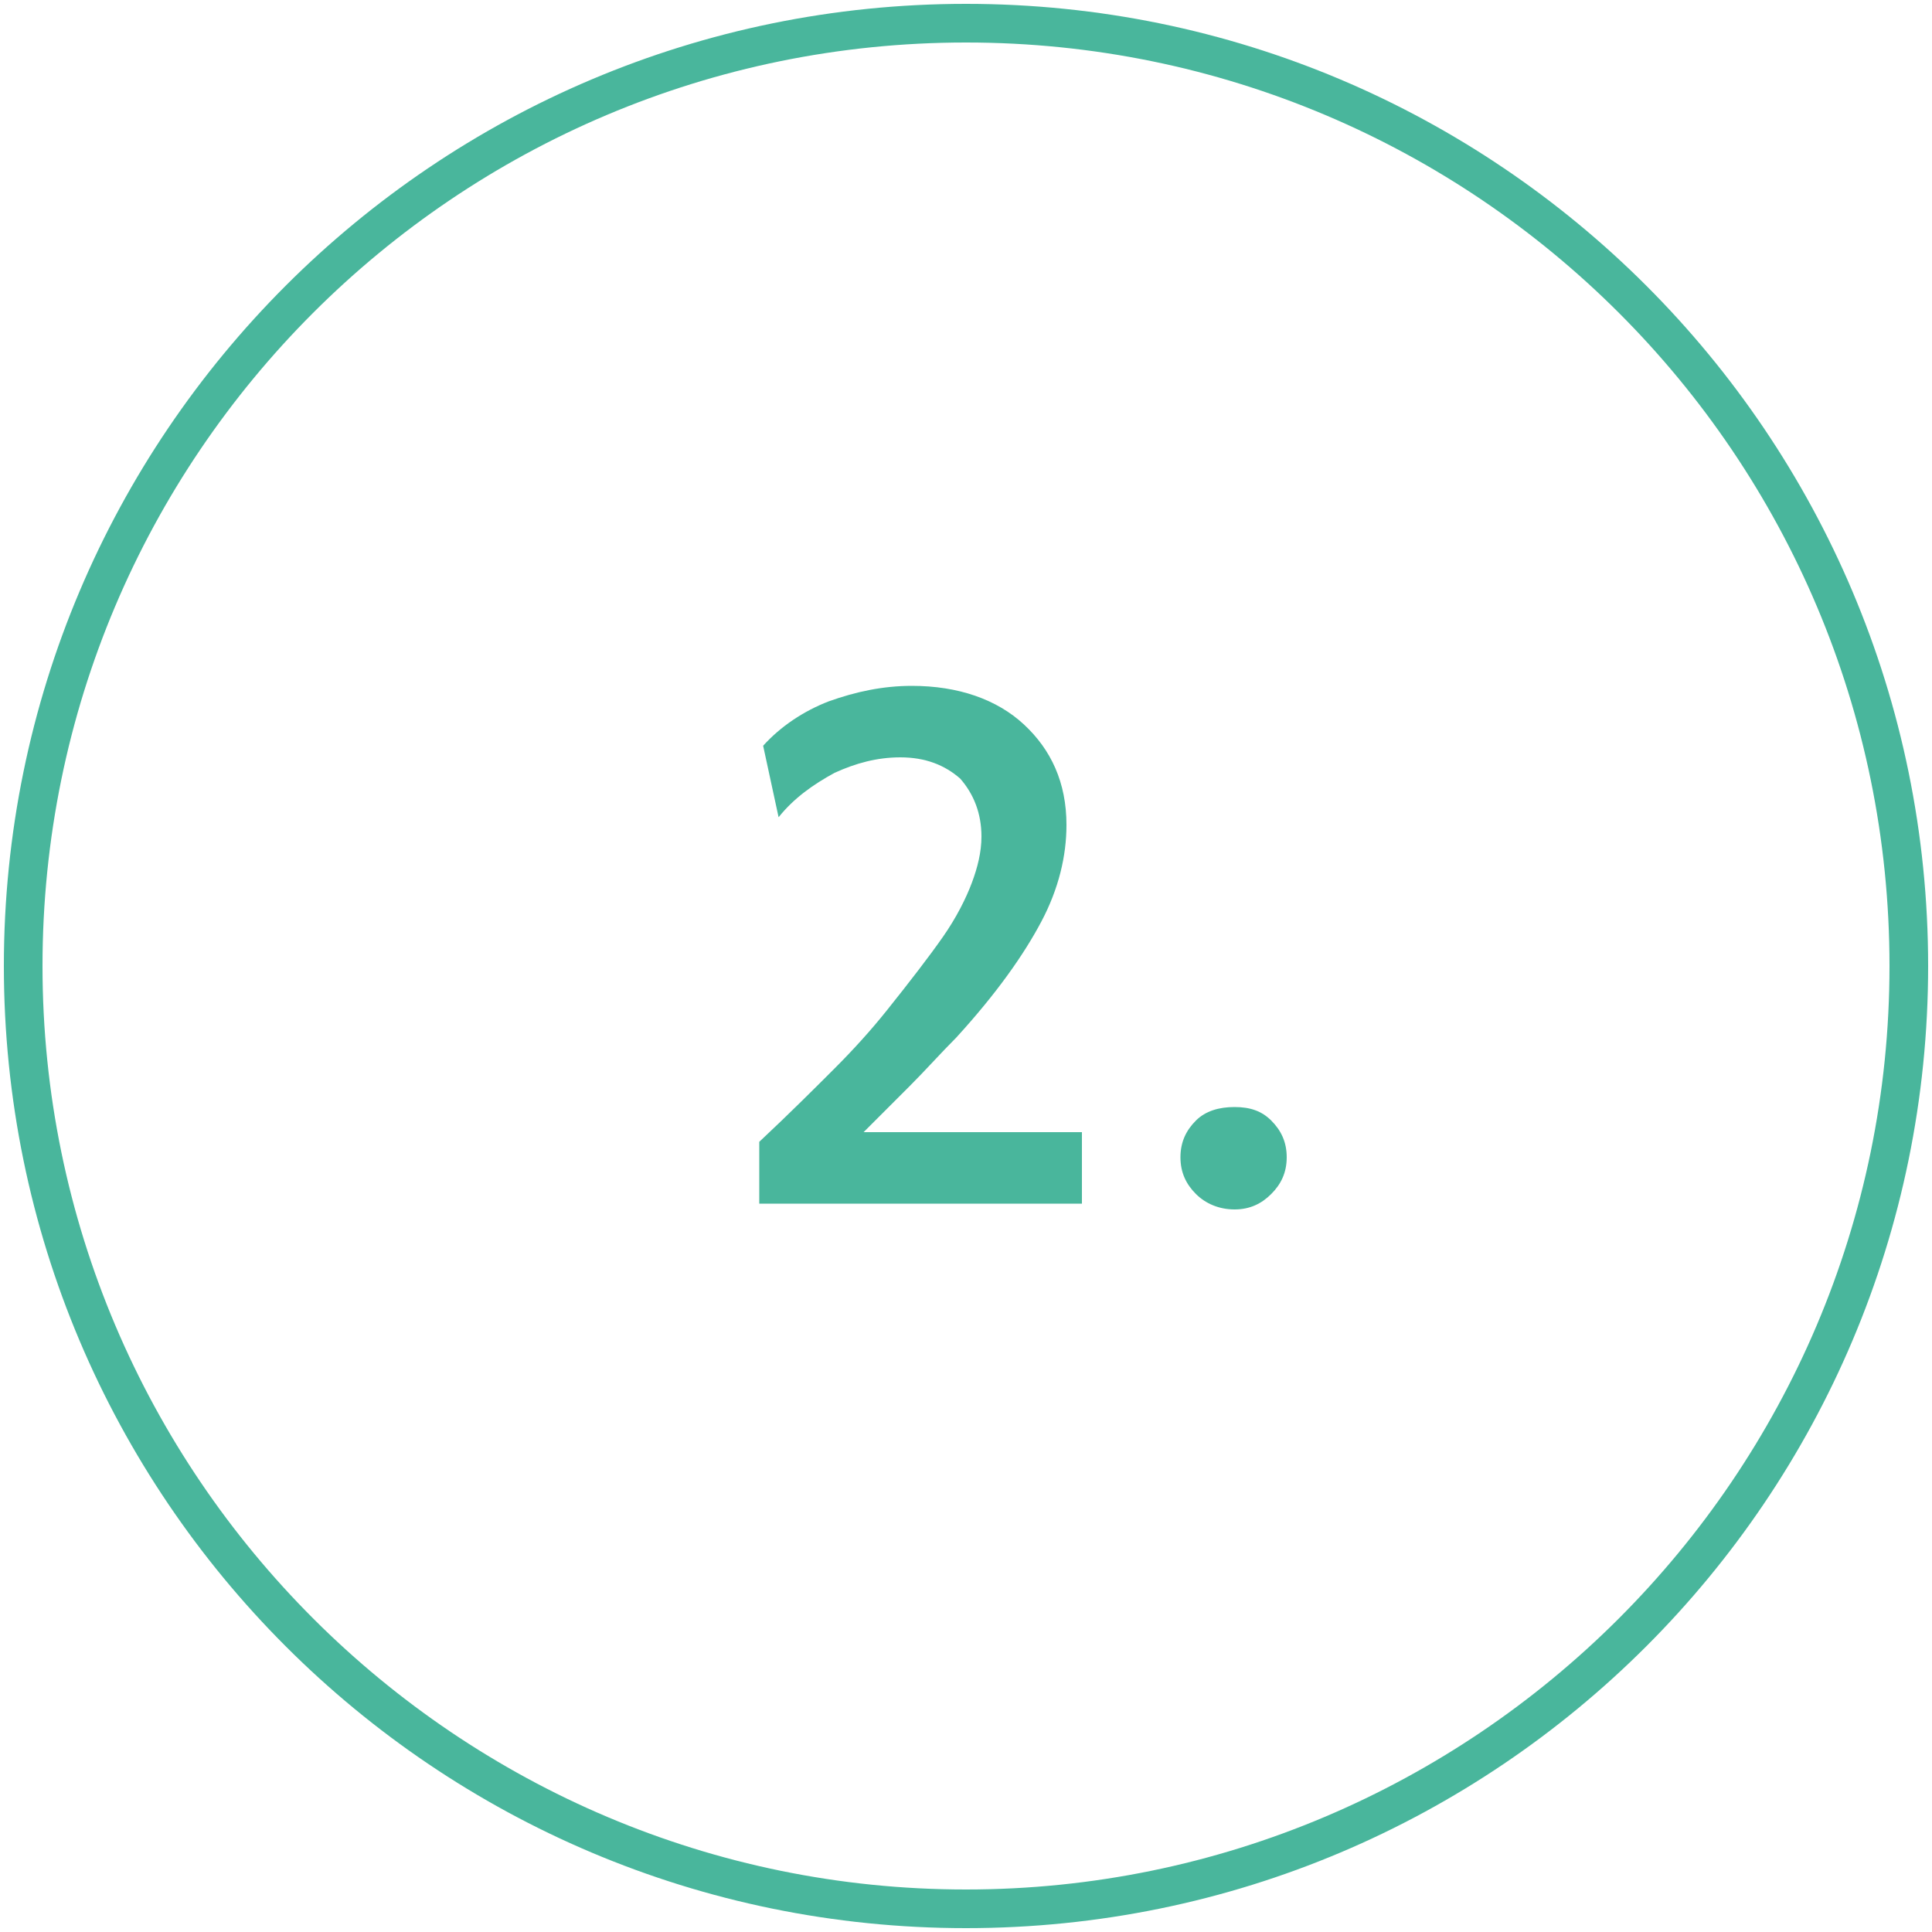 <?xml version="1.0" encoding="utf-8"?>
<!-- Generator: Adobe Illustrator 24.2.3, SVG Export Plug-In . SVG Version: 6.00 Build 0)  -->
<svg version="1.1" id="Ebene_1" xmlns="http://www.w3.org/2000/svg" xmlns:xlink="http://www.w3.org/1999/xlink" x="0px" y="0px"
	 width="100px" height="100px" viewBox="0 0 100 100" style="enable-background:new 0 0 100 100;" xml:space="preserve">
<style type="text/css">
	.st0{fill:none;}
	.st1{fill:#49B69C;}
	.st2{enable-background:new    ;}
</style>
<g id="Gruppe_55" transform="translate(-348 -3993)">
	<g id="Ellipse_3" transform="translate(348 3993)">
		<g>
			<circle class="st0" cx="50" cy="50" r="50"/>
		</g>
		<g>
			<path class="st1" d="M50,99.8C22.5,99.8,0.2,77.5,0.2,50C0.2,22.5,22.5,0.2,50,0.2S99.8,22.5,99.8,50
				C99.8,77.5,77.5,99.8,50,99.8z M50,2.2C23.6,2.2,2.2,23.6,2.2,50c0,26.4,21.5,47.8,47.8,47.8S97.8,76.4,97.8,50
				C97.8,23.6,76.4,2.2,50,2.2z"/>
		</g>
	</g>
	<g class="st2">
		<path class="st1" d="M387.3,4055.4v-3.3c1.6-1.5,2.9-2.8,3.9-3.8c1-1,1.9-2,2.7-3c1.2-1.5,2.2-2.8,2.9-3.8c0.7-1,1.2-2,1.5-2.8
			c0.3-0.8,0.5-1.6,0.5-2.4c0-1.2-0.4-2.2-1.1-3c-0.8-0.7-1.8-1.1-3.1-1.1c-1.2,0-2.3,0.3-3.4,0.8c-1.1,0.6-2.1,1.3-2.9,2.3
			l-0.8-3.7c0.9-1,2.1-1.8,3.4-2.3c1.4-0.5,2.8-0.8,4.3-0.8c2.4,0,4.4,0.7,5.8,2c1.4,1.3,2.2,3,2.2,5.2c0,1.6-0.4,3.3-1.3,5
			c-0.9,1.7-2.3,3.7-4.4,6c-0.8,0.8-1.6,1.7-2.4,2.5c-0.9,0.9-1.7,1.7-2.4,2.4H404v3.7H387.3z"/>
		<path class="st1" d="M411.9,4055.6c-0.8,0-1.5-0.3-2-0.8s-0.8-1.1-0.8-1.9c0-0.8,0.3-1.4,0.8-1.9s1.2-0.7,2-0.7
			c0.8,0,1.4,0.2,1.9,0.7c0.5,0.5,0.8,1.1,0.8,1.9c0,0.8-0.3,1.4-0.8,1.9C413.3,4055.3,412.7,4055.6,411.9,4055.6z"/>
	</g>
</g>
</svg>
